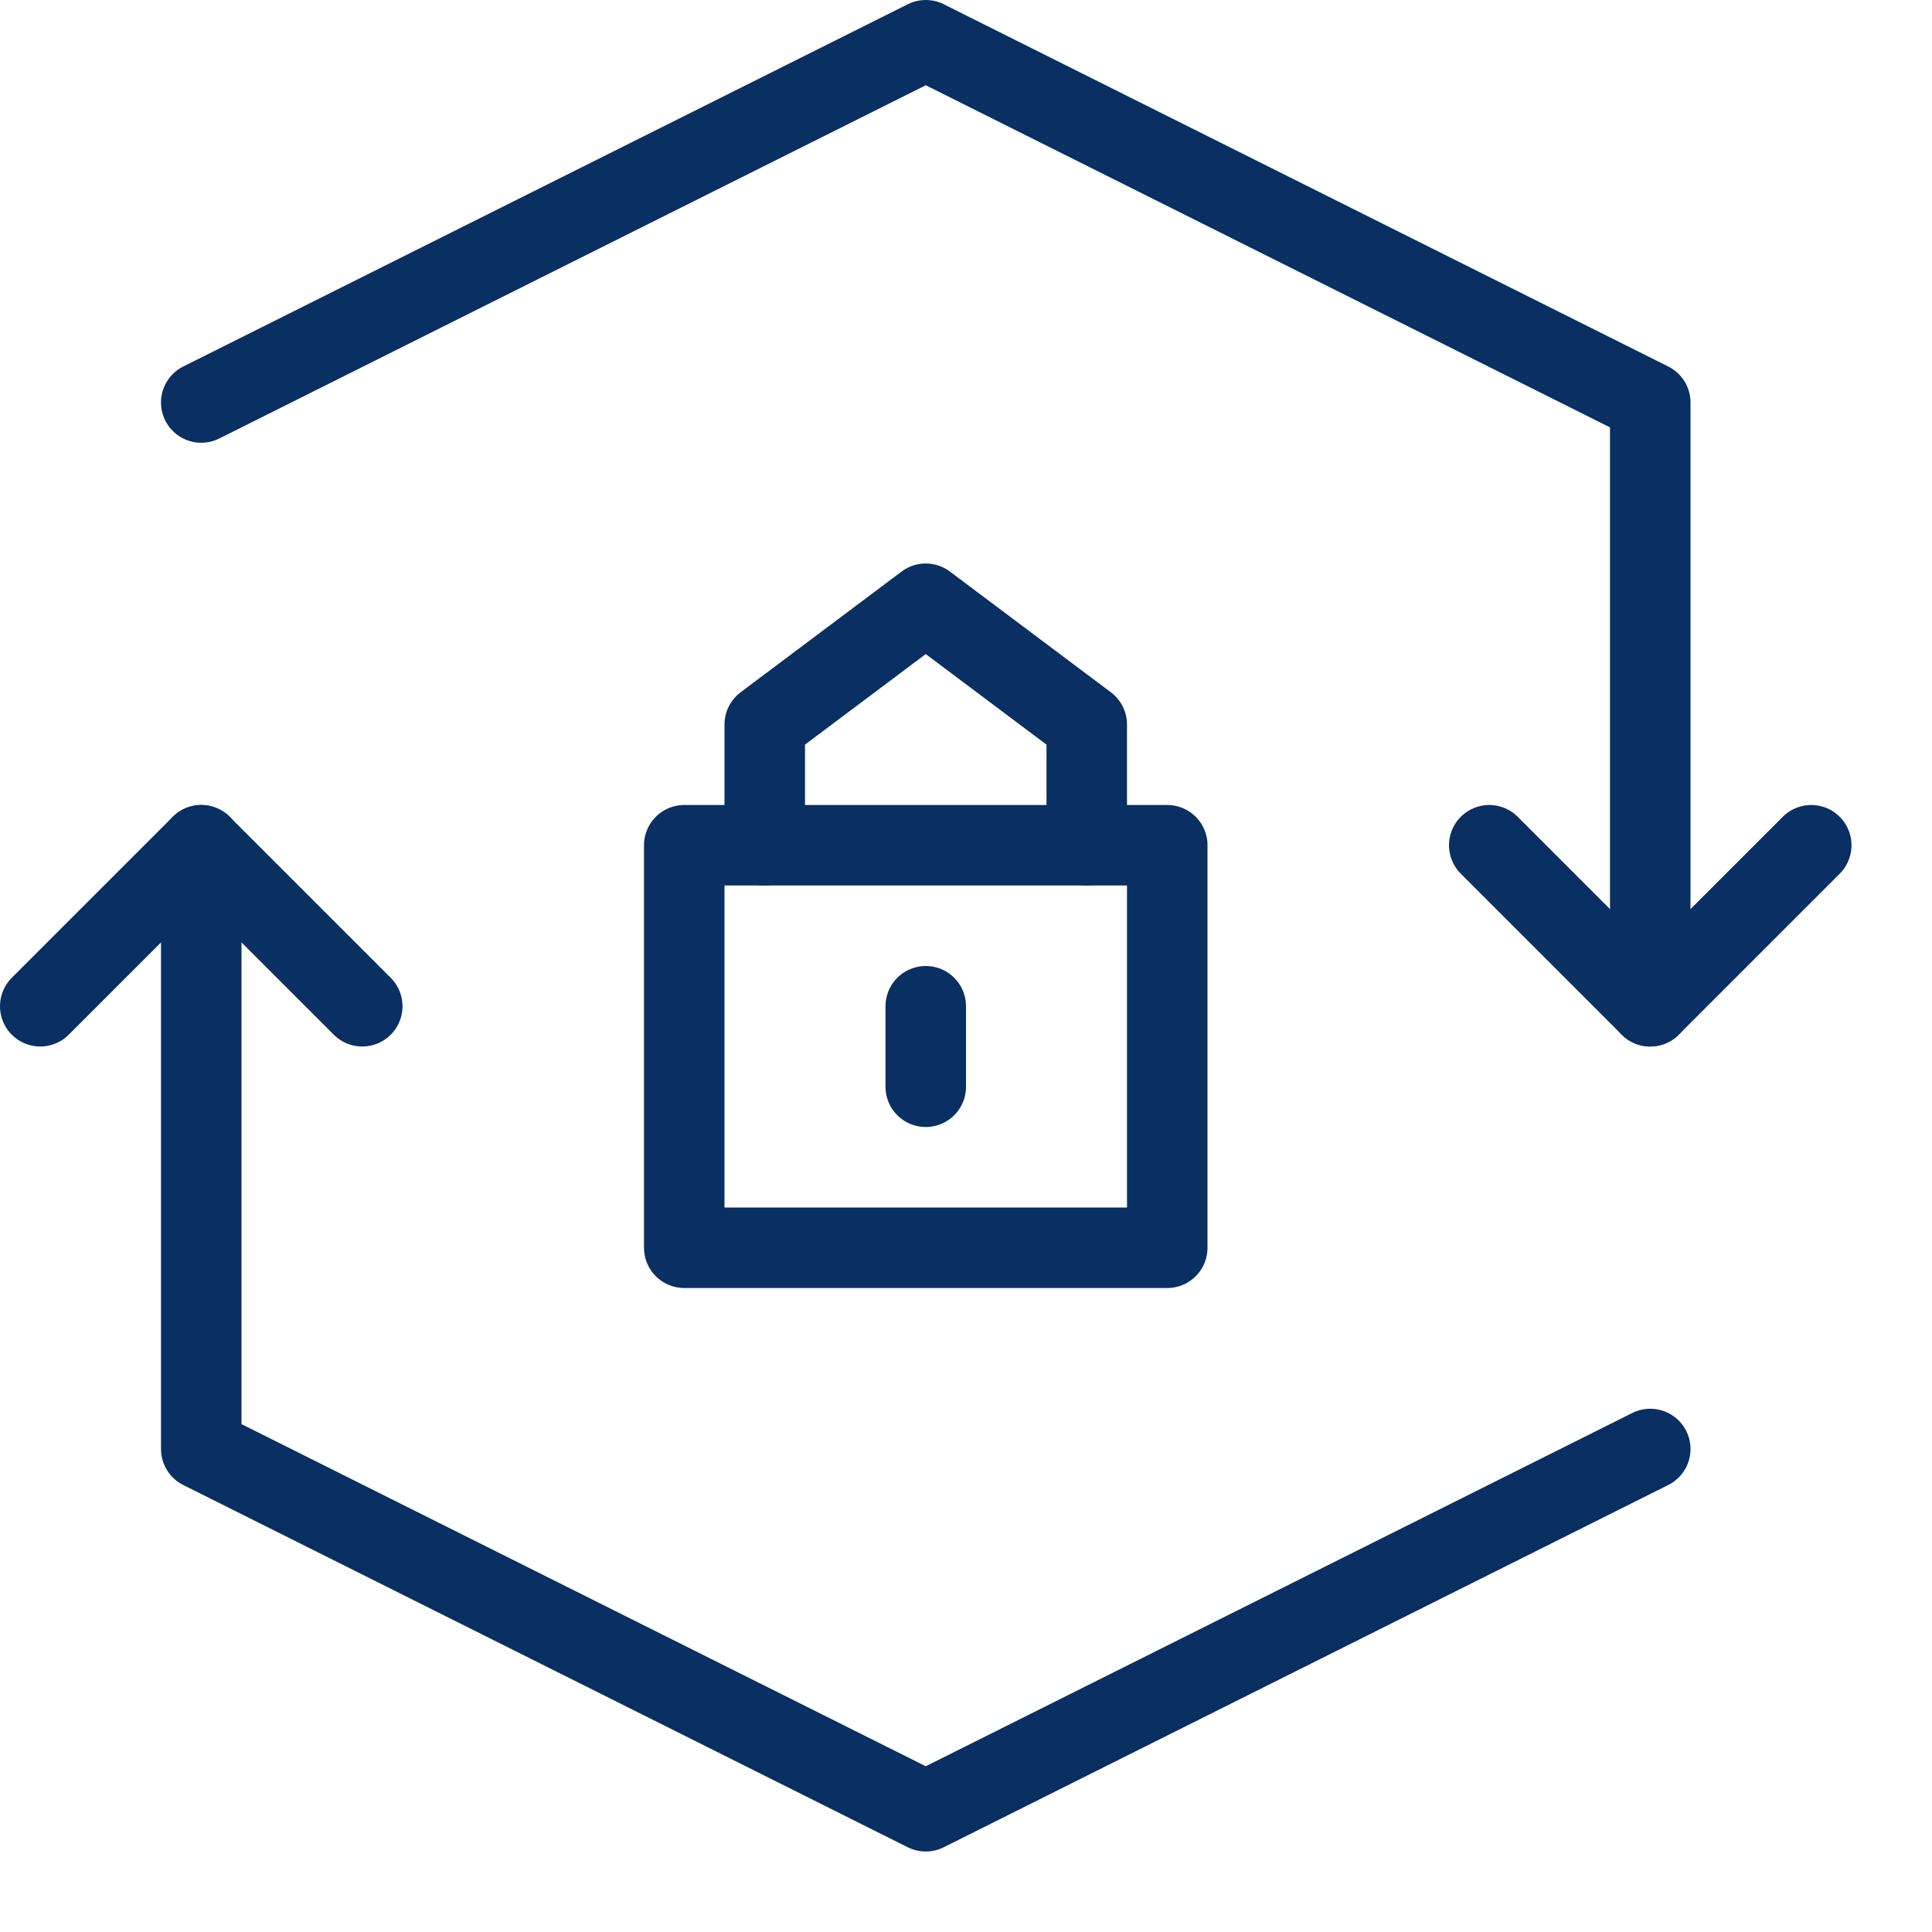 <svg xmlns="http://www.w3.org/2000/svg" fill="none" viewBox="0 0 24 24" id="Synchronize-Lock-Encrypt-1--Streamline-Cyber">
  <desc>
    Synchronize Lock Encrypt 1 Streamline Icon: https://streamlinehq.com
  </desc>
  <path stroke="#092f63" stroke-linecap="round" stroke-linejoin="round" stroke-miterlimit="10" d="M14.5 10.5h-6v5h6v-5Z" stroke-width="1"></path>
  <path stroke="#092f63" stroke-linecap="round" stroke-linejoin="round" stroke-miterlimit="10" d="M9.5 10.5V9l2 -1.5 2 1.5v1.5" stroke-width="1"></path>
  <path stroke="#092f63" stroke-linecap="round" stroke-linejoin="round" stroke-miterlimit="10" d="M11.5 13.5v-1" stroke-width="1"></path>
  <path stroke="#092f63" stroke-linecap="round" stroke-linejoin="round" stroke-miterlimit="10" d="m20.5 18 -9 4.5 -9 -4.5v-7.5" stroke-width="1"></path>
  <path stroke="#092f63" stroke-linecap="round" stroke-linejoin="round" stroke-miterlimit="10" d="m0.5 12.5 2 -2 2 2" stroke-width="1"></path>
  <path stroke="#092f63" stroke-linecap="round" stroke-linejoin="round" stroke-miterlimit="10" d="m2.5 5 9 -4.5 9 4.5v7.5" stroke-width="1"></path>
  <path stroke="#092f63" stroke-linecap="round" stroke-linejoin="round" stroke-miterlimit="10" d="m22.5 10.5 -2 2 -2 -2" stroke-width="1"></path>
</svg>